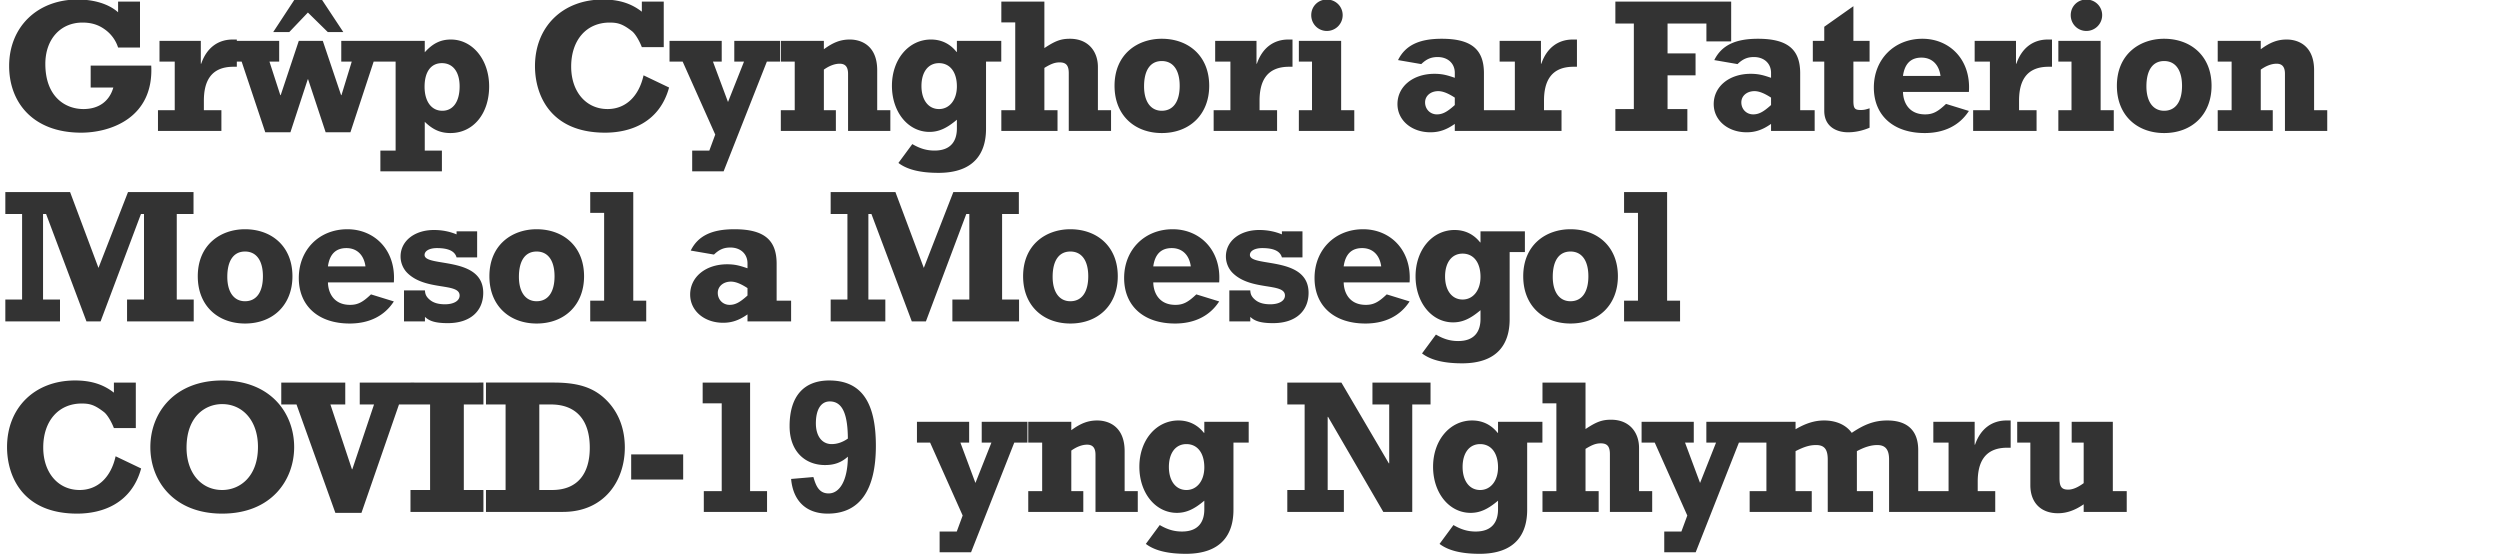 <?xml version="1.0" encoding="UTF-8"?>
<svg width="630" height="140" xmlns="http://www.w3.org/2000/svg"><g fill="#333" fill-rule="nonzero"><path d="M20.448 33.432c7.488 0 18.336-3.792 17.664-16.896H22.848v5.52h5.712c-1.008 3.504-3.696 5.424-7.536 5.424-4.656 0-9.6-3.168-9.6-11.376 0-6.192 3.792-10.416 9.36-10.416 2.112 0 3.888.48 5.568 1.68a8.945 8.945 0 013.408 4.608h5.52V.408h-5.52v2.688c-2.304-2.064-6-3.216-10.176-3.216-10.176 0-17.28 6.912-17.28 16.752 0 9.168 6 16.8 18.144 16.8zM55.792 33v-5.232h-4.416v-2.4c0-4.608 1.584-8.544 7.44-8.544h.864V9.96h-1.056c-3.744 0-6.576 2.16-7.92 6.096h-.096v-5.76H40.192v5.232h3.84v12.24h-4.224V33h15.984zm17.392.336l4.368-13.344h.096l4.416 13.344h6.24l5.856-17.808h2.832v-5.232H86v5.232h2.64l-2.592 8.448h-.096l-4.608-13.68h-6.048l-4.56 13.68h-.096l-2.736-8.448h2.448v-5.232H58.016v5.232h2.88l5.952 17.808h6.336zm38.176 9.84v-5.232h-4.32v-7.248c2.064 2.016 3.984 2.832 6.48 2.832 5.712 0 9.744-4.848 9.744-11.76 0-6.72-4.176-11.808-9.648-11.808-2.544 0-4.56.96-6.576 3.216v-2.88H95.856v5.232h3.84v22.416h-3.84v5.232h15.504zm.096-15.264c-2.736 0-4.464-2.352-4.464-6.048 0-3.744 1.584-5.952 4.368-5.952 2.784 0 4.464 2.208 4.464 5.856 0 3.84-1.632 6.144-4.368 6.144zm41.024 5.52c6.432 0 13.728-2.592 16.128-11.376l-6.432-3.072c-1.2 5.376-4.56 8.496-9.072 8.496-5.424 0-9.168-4.368-9.168-10.704 0-6.672 3.84-11.088 9.696-11.088 2.112 0 3.312.384 5.616 2.16.912.72 1.92 2.544 2.496 4.032h5.52V.408h-5.52v2.544C159.056.84 155.936-.12 151.952-.12c-10.176 0-17.136 6.864-17.136 16.8 0 7.104 3.744 16.752 17.664 16.752zm29.872 9.744l10.896-27.648h3.312v-5.232h-11.52v5.232h2.448l-4.032 10.176-3.792-10.176h2.208v-5.232H168.72v5.232h3.312l8.208 18.384-1.488 4.032h-4.32v5.232h7.92zM210.64 33v-5.232h-3.024V17.544c1.344-.96 2.736-1.488 3.984-1.488 1.344 0 2.112.72 2.112 2.544V33h10.656v-5.232h-3.312v-10.08c0-6.096-3.888-7.728-6.912-7.728-2.304 0-4.176.72-6.528 2.448v-2.112h-10.848v5.232h3.504v12.24h-3.504V33h13.872zm25.84 10.56c9.12 0 12-5.088 12-11.088V15.528h3.84v-5.232h-11.184v2.784h-.096c-1.632-2.064-3.84-3.12-6.432-3.12-5.616 0-9.84 4.992-9.84 11.664 0 6.624 4.08 11.616 9.456 11.616 2.352 0 4.368-.912 6.912-3.072v2.208c0 2.832-1.248 5.568-5.616 5.568-1.968 0-3.648-.48-5.616-1.632l-3.504 4.752c2.208 1.68 5.52 2.496 10.08 2.496zm.144-16.08c-2.688 0-4.416-2.304-4.416-5.808s1.68-5.76 4.416-5.76c2.784 0 4.512 2.256 4.512 5.856 0 3.408-1.872 5.712-4.512 5.712zM266.496 33v-5.232h-3.312V17.112c1.632-1.008 2.64-1.392 3.84-1.392 1.632 0 2.304.768 2.304 2.736V33h10.656v-5.232h-3.312V16.872c0-3.84-2.352-7.104-7.056-7.104-2.256 0-3.696.528-6.432 2.352V.408h-10.848V5.64h3.504v22.128h-3.504V33h14.16zm26.272.528c7.104 0 11.952-4.752 11.952-11.904 0-7.632-5.328-11.856-11.952-11.856-6.144 0-11.904 3.888-11.904 11.856 0 7.536 5.184 11.904 11.904 11.904zm0-5.616c-2.784 0-4.464-2.304-4.464-6.144 0-4.08 1.584-6.384 4.464-6.384 2.88 0 4.512 2.304 4.512 6.24 0 3.984-1.632 6.288-4.512 6.288zM321.824 33v-5.232h-4.416v-2.4c0-4.608 1.584-8.544 7.44-8.544h.864V9.96h-1.056c-3.744 0-6.576 2.16-7.92 6.096h-.096v-5.76h-10.416v5.232h3.84v12.24h-4.224V33h15.984zm12.544-25.2a3.974 3.974 0 003.984-3.984c0-2.208-1.776-3.936-3.984-3.936s-3.936 1.728-3.936 3.936S332.16 7.8 334.368 7.8zM341.28 33v-5.232h-3.312V10.296h-10.656v5.232h3.312v12.24h-3.312V33h13.968zm19.184.336c2.208 0 4.032-.624 6.144-2.112V33H377.6v-5.232h-3.648v-9.312c0-6.048-3.216-8.688-10.656-8.688-5.712 0-9.168 1.68-10.992 5.376l5.856 1.008c1.296-1.248 2.448-1.776 4.128-1.776 2.592 0 4.32 1.632 4.32 3.984v1.248c-1.824-.624-3.072-1.008-5.136-1.008-5.424 0-9.312 3.216-9.312 7.632 0 4.08 3.552 7.104 8.304 7.104zm1.632-4.512c-1.68 0-2.976-1.296-2.976-3.024 0-1.632 1.392-2.832 3.312-2.832 1.104 0 2.4.48 4.176 1.632v1.872c-1.92 1.728-3.072 2.352-4.512 2.352zM393.504 33v-5.232h-4.416v-2.4c0-4.608 1.584-8.544 7.44-8.544h.864V9.96h-1.056c-3.744 0-6.576 2.16-7.92 6.096h-.096v-5.76h-10.416v5.232h3.84v12.24h-4.224V33h15.984zm31.712 0v-5.52h-4.992v-8.496h7.056v-5.52h-7.056V5.928h9.792v4.512h6.24V.408h-29.184v5.52h4.656V27.48h-4.656V33h18.144zm14.944.336c2.208 0 4.032-.624 6.144-2.112V33h10.992v-5.232h-3.648v-9.312c0-6.048-3.216-8.688-10.656-8.688-5.712 0-9.168 1.68-10.992 5.376l5.856 1.008c1.296-1.248 2.448-1.776 4.128-1.776 2.592 0 4.32 1.632 4.32 3.984v1.248c-1.824-.624-3.072-1.008-5.136-1.008-5.424 0-9.312 3.216-9.312 7.632 0 4.08 3.552 7.104 8.304 7.104zm1.632-4.512c-1.68 0-2.976-1.296-2.976-3.024 0-1.632 1.392-2.832 3.312-2.832 1.104 0 2.4.48 4.176 1.632v1.872c-1.92 1.728-3.072 2.352-4.512 2.352zm23.92 4.512c1.776 0 3.6-.384 5.424-1.152v-4.896c-1.008.336-1.44.432-2.208.432-1.536 0-1.872-.384-1.872-2.352v-9.84h4.08v-5.232h-4.08V1.56l-7.344 5.184v3.552h-2.88v5.232h2.88v12.384c0 4.032 3.12 5.424 6 5.424zm19.312.192c4.944 0 8.784-1.92 11.136-5.568l-5.76-1.776c-2.112 2.016-3.36 2.64-5.28 2.64-4.128 0-5.52-3.072-5.568-5.664h16.608c.576-8.16-4.896-13.392-11.712-13.392-7.104 0-12.24 5.184-12.24 12.288 0 7.056 4.944 11.472 12.816 11.472zm3.984-14.4h-9.456c.432-3.12 2.016-4.608 4.656-4.608 2.64 0 4.416 1.728 4.8 4.608zM513.216 33v-5.232H508.8v-2.4c0-4.608 1.584-8.544 7.44-8.544h.864V9.96h-1.056c-3.744 0-6.576 2.16-7.92 6.096h-.096v-5.76h-10.416v5.232h3.84v12.24h-4.224V33h15.984zM525.76 7.8a3.974 3.974 0 003.984-3.984c0-2.208-1.776-3.936-3.984-3.936s-3.936 1.728-3.936 3.936S523.552 7.8 525.76 7.8zm6.912 25.2v-5.232h-3.312V10.296h-10.656v5.232h3.312v12.24h-3.312V33h13.968zm12.688.528c7.104 0 11.952-4.752 11.952-11.904 0-7.632-5.328-11.856-11.952-11.856-6.144 0-11.904 3.888-11.904 11.856 0 7.536 5.184 11.904 11.904 11.904zm0-5.616c-2.784 0-4.464-2.304-4.464-6.144 0-4.08 1.584-6.384 4.464-6.384 2.88 0 4.512 2.304 4.512 6.24 0 3.984-1.632 6.288-4.512 6.288zM572.736 33v-5.232h-3.024V17.544c1.344-.96 2.736-1.488 3.984-1.488 1.344 0 2.112.72 2.112 2.544V33h10.656v-5.232h-3.312v-10.08c0-6.096-3.888-7.728-6.912-7.728-2.304 0-4.176.72-6.528 2.448v-2.112h-10.848v5.232h3.504v12.24h-3.504V33h13.872zM15.12 81v-5.52h-4.272V53.928h.768L21.792 81h3.552L35.52 53.928h.768V75.48h-4.272V81h16.8v-5.52h-4.272V53.928h4.224v-5.52H32.256l-7.44 19.104-7.152-19.104H1.344v5.52h4.224V75.48H1.344V81H15.12zm46.624.528c7.104 0 11.952-4.752 11.952-11.904 0-7.632-5.328-11.856-11.952-11.856-6.144 0-11.904 3.888-11.904 11.856 0 7.536 5.184 11.904 11.904 11.904zm0-5.616c-2.784 0-4.464-2.304-4.464-6.144 0-4.08 1.584-6.384 4.464-6.384 2.88 0 4.512 2.304 4.512 6.24 0 3.984-1.632 6.288-4.512 6.288zm26.368 5.616c4.944 0 8.784-1.92 11.136-5.568l-5.76-1.776c-2.112 2.016-3.36 2.64-5.28 2.64-4.128 0-5.52-3.072-5.568-5.664h16.608c.576-8.16-4.896-13.392-11.712-13.392-7.104 0-12.24 5.184-12.24 12.288 0 7.056 4.944 11.472 12.816 11.472zm3.984-14.4H82.64c.432-3.12 2.016-4.608 4.656-4.608 2.64 0 4.416 1.728 4.8 4.608zm20.752 14.304c5.856 0 8.928-3.216 8.928-7.632 0-9.408-14.784-6.384-14.784-9.552 0-1.008 1.2-1.728 3.12-1.728 2.88 0 4.512.768 4.944 2.352h5.184v-6.576h-5.184v.768c-1.728-.72-3.648-1.104-5.712-1.104-4.896 0-8.4 2.784-8.4 6.672 0 1.68.72 3.168 1.68 4.128 4.608 4.608 13.2 2.4 13.2 5.712 0 1.344-1.488 2.208-3.696 2.208-1.488 0-2.688-.288-3.6-.96-1.056-.816-1.392-1.488-1.44-2.544h-5.28V81h5.28v-1.152c1.056 1.008 2.496 1.584 5.76 1.584zm22.384.096c7.104 0 11.952-4.752 11.952-11.904 0-7.632-5.328-11.856-11.952-11.856-6.144 0-11.904 3.888-11.904 11.856 0 7.536 5.184 11.904 11.904 11.904zm0-5.616c-2.784 0-4.464-2.304-4.464-6.144 0-4.08 1.584-6.384 4.464-6.384 2.88 0 4.512 2.304 4.512 6.24 0 3.984-1.632 6.288-4.512 6.288zM162.848 81v-5.232h-3.264v-27.36h-10.848v5.232h3.504v22.128h-3.504V81h14.112zm19.376.336c2.208 0 4.032-.624 6.144-2.112V81h10.992v-5.232h-3.648v-9.312c0-6.048-3.216-8.688-10.656-8.688-5.712 0-9.168 1.68-10.992 5.376l5.856 1.008c1.296-1.248 2.448-1.776 4.128-1.776 2.592 0 4.32 1.632 4.32 3.984v1.248c-1.824-.624-3.072-1.008-5.136-1.008-5.424 0-9.312 3.216-9.312 7.632 0 4.08 3.552 7.104 8.304 7.104zm1.632-4.512c-1.68 0-2.976-1.296-2.976-3.024 0-1.632 1.392-2.832 3.312-2.832 1.104 0 2.4.48 4.176 1.632v1.872c-1.92 1.728-3.072 2.352-4.512 2.352zM223.104 81v-5.52h-4.272V53.928h.768L229.776 81h3.552l10.176-27.072h.768V75.48H240V81h16.8v-5.52h-4.272V53.928h4.224v-5.52H240.24l-7.44 19.104-7.152-19.104h-16.32v5.52h4.224V75.48h-4.224V81h13.776zm46.624.528c7.104 0 11.952-4.752 11.952-11.904 0-7.632-5.328-11.856-11.952-11.856-6.144 0-11.904 3.888-11.904 11.856 0 7.536 5.184 11.904 11.904 11.904zm0-5.616c-2.784 0-4.464-2.304-4.464-6.144 0-4.08 1.584-6.384 4.464-6.384 2.88 0 4.512 2.304 4.512 6.24 0 3.984-1.632 6.288-4.512 6.288zm26.368 5.616c4.944 0 8.784-1.92 11.136-5.568l-5.76-1.776c-2.112 2.016-3.36 2.64-5.28 2.64-4.128 0-5.52-3.072-5.568-5.664h16.608c.576-8.16-4.896-13.392-11.712-13.392-7.104 0-12.24 5.184-12.24 12.288 0 7.056 4.944 11.472 12.816 11.472zm3.984-14.4h-9.456c.432-3.12 2.016-4.608 4.656-4.608 2.64 0 4.416 1.728 4.8 4.608zm20.752 14.304c5.856 0 8.928-3.216 8.928-7.632 0-9.408-14.784-6.384-14.784-9.552 0-1.008 1.2-1.728 3.12-1.728 2.88 0 4.512.768 4.944 2.352h5.184v-6.576h-5.184v.768c-1.728-.72-3.648-1.104-5.712-1.104-4.896 0-8.4 2.784-8.4 6.672 0 1.68.72 3.168 1.68 4.128 4.608 4.608 13.2 2.4 13.2 5.712 0 1.344-1.488 2.208-3.696 2.208-1.488 0-2.688-.288-3.6-.96-1.056-.816-1.392-1.488-1.44-2.544h-5.28V81h5.28v-1.152c1.056 1.008 2.496 1.584 5.76 1.584zm23.248.096c4.944 0 8.784-1.92 11.136-5.568l-5.76-1.776c-2.112 2.016-3.36 2.64-5.28 2.64-4.128 0-5.52-3.072-5.568-5.664h16.608c.576-8.16-4.896-13.392-11.712-13.392-7.104 0-12.24 5.184-12.24 12.288 0 7.056 4.944 11.472 12.816 11.472zm3.984-14.4h-9.456c.432-3.12 2.016-4.608 4.656-4.608 2.64 0 4.416 1.728 4.8 4.608zm20.368 24.432c9.12 0 12-5.088 12-11.088V63.528h3.84v-5.232h-11.184v2.784h-.096c-1.632-2.064-3.84-3.12-6.432-3.12-5.616 0-9.84 4.992-9.84 11.664 0 6.624 4.08 11.616 9.456 11.616 2.352 0 4.368-.912 6.912-3.072v2.208c0 2.832-1.248 5.568-5.616 5.568-1.968 0-3.648-.48-5.616-1.632l-3.504 4.752c2.208 1.68 5.52 2.496 10.08 2.496zm.144-16.08c-2.688 0-4.416-2.304-4.416-5.808s1.68-5.76 4.416-5.76c2.784 0 4.512 2.256 4.512 5.856 0 3.408-1.872 5.712-4.512 5.712zm27.184 6.048c7.104 0 11.952-4.752 11.952-11.904 0-7.632-5.328-11.856-11.952-11.856-6.144 0-11.904 3.888-11.904 11.856 0 7.536 5.184 11.904 11.904 11.904zm0-5.616c-2.784 0-4.464-2.304-4.464-6.144 0-4.08 1.584-6.384 4.464-6.384 2.88 0 4.512 2.304 4.512 6.24 0 3.984-1.632 6.288-4.512 6.288zM423.376 81v-5.232h-3.264v-27.36h-10.848v5.232h3.504v22.128h-3.504V81h14.112zM19.44 129.432c6.432 0 13.728-2.592 16.128-11.376l-6.432-3.072c-1.2 5.376-4.56 8.496-9.072 8.496-5.424 0-9.168-4.368-9.168-10.704 0-6.672 3.84-11.088 9.696-11.088 2.112 0 3.312.384 5.616 2.16.912.72 1.92 2.544 2.496 4.032h5.52V96.408h-5.52v2.544c-2.688-2.112-5.808-3.072-9.792-3.072-10.176 0-17.136 6.864-17.136 16.8 0 7.104 3.744 16.752 17.664 16.752zm36.544 0c12.336 0 18.144-8.4 18.144-16.752 0-8.64-6-16.8-18.144-16.8-12 0-18.096 8.112-18.096 16.8 0 8.448 5.856 16.752 18.096 16.752zm0-5.952c-5.328 0-8.976-4.368-8.976-10.656 0-7.872 4.704-10.992 8.976-10.992 5.088 0 9.024 4.08 9.024 10.8 0 7.488-4.56 10.848-9.024 10.848zm35.104 5.76l9.456-27.312h3.84v-5.52H90.656v5.52h3.6l-5.472 16.32h-.096l-5.424-16.32h3.744v-5.52H70.88v5.52h3.84l9.792 27.312h6.576zm30.736-.24v-5.52h-4.944v-21.552h4.944v-5.52H103.44v5.52h4.944v21.552h-4.944V129h18.384zm20.032 0c10.368 0 15.6-7.776 15.6-16.224 0-4.464-1.392-8.688-4.656-11.952-3.312-3.312-7.392-4.416-13.296-4.416h-17.04v5.52h4.944v21.552h-4.944V129h19.392zm-2.736-5.52h-3.216v-21.552h2.928c6.336 0 9.792 3.888 9.792 10.896 0 6.48-3.024 10.656-9.504 10.656zm33.04-2.64v-6.336h-13.104v6.336h13.104zm21.136 8.16v-5.232h-4.272v-27.36h-11.952v5.232h4.8v22.128h-4.512V129h15.936zm15.28.432c8.208 0 12.144-6.096 12.144-17.088 0-11.184-3.792-16.464-11.76-16.464-6.24 0-9.984 3.792-9.984 11.52 0 6.336 3.888 9.792 8.928 9.792 2.352 0 4.08-.624 5.76-2.112-.048 6.192-2.16 9.264-4.848 9.264-2.448 0-3.216-1.968-3.84-4.128l-5.616.48c.48 5.472 3.744 8.736 9.216 8.736zm1.008-17.52c-2.448 0-3.984-2.016-3.984-5.232 0-3.504 1.296-5.52 3.504-5.52 3.408 0 4.512 3.648 4.56 9.36-1.296.912-2.688 1.392-4.08 1.392zm35.12 27.264l10.896-27.648h3.312v-5.232h-11.52v5.232h2.448l-4.032 10.176-3.792-10.176h2.208v-5.232h-13.152v5.232h3.312l8.208 18.384-1.488 4.032h-4.32v5.232h7.92zM272.992 129v-5.232h-3.024v-10.224c1.344-.96 2.736-1.488 3.984-1.488 1.344 0 2.112.72 2.112 2.544V129h10.656v-5.232h-3.312v-10.08c0-6.096-3.888-7.728-6.912-7.728-2.304 0-4.176.72-6.528 2.448v-2.112H259.12v5.232h3.504v12.24h-3.504V129h13.872zm25.84 10.56c9.12 0 12-5.088 12-11.088v-16.944h3.84v-5.232h-11.184v2.784h-.096c-1.632-2.064-3.84-3.12-6.432-3.12-5.616 0-9.84 4.992-9.84 11.664 0 6.624 4.08 11.616 9.456 11.616 2.352 0 4.368-.912 6.912-3.072v2.208c0 2.832-1.248 5.568-5.616 5.568-1.968 0-3.648-.48-5.616-1.632l-3.504 4.752c2.208 1.68 5.52 2.496 10.08 2.496zm.144-16.08c-2.688 0-4.416-2.304-4.416-5.808s1.68-5.76 4.416-5.76c2.784 0 4.512 2.256 4.512 5.856 0 3.408-1.872 5.712-4.512 5.712zm39.68 5.52v-5.52h-4.08v-18.432h.096L348.592 129h7.296v-27.072h4.608v-5.52h-14.64v5.52h4.224v14.832h-.096l-11.952-20.352H324.4v5.52h4.368v21.552H324.4V129h14.256zm34.192 10.56c9.12 0 12-5.088 12-11.088v-16.944h3.84v-5.232h-11.184v2.784h-.096c-1.632-2.064-3.84-3.12-6.432-3.12-5.616 0-9.84 4.992-9.84 11.664 0 6.624 4.08 11.616 9.456 11.616 2.352 0 4.368-.912 6.912-3.072v2.208c0 2.832-1.248 5.568-5.616 5.568-1.968 0-3.648-.48-5.616-1.632l-3.504 4.752c2.208 1.68 5.52 2.496 10.08 2.496zm.144-16.08c-2.688 0-4.416-2.304-4.416-5.808s1.68-5.76 4.416-5.76c2.784 0 4.512 2.256 4.512 5.856 0 3.408-1.872 5.712-4.512 5.712zm29.872 5.52v-5.232h-3.312v-10.656c1.632-1.008 2.64-1.392 3.84-1.392 1.632 0 2.304.768 2.304 2.736V129h10.656v-5.232h-3.312v-10.896c0-3.84-2.352-7.104-7.056-7.104-2.256 0-3.696.528-6.432 2.352V96.408h-10.848v5.232h3.504v22.128h-3.504V129h14.16zm24.448 10.176l10.896-27.648h3.312v-5.232H430v5.232h2.448l-4.032 10.176-3.792-10.176h2.208v-5.232H413.68v5.232h3.312l8.208 18.384-1.488 4.032h-4.32v5.232h7.92zM456.56 129v-5.232h-4.08v-10.08c2.16-1.104 3.552-1.536 5.184-1.536 2.064 0 2.928 1.056 2.928 3.648V129h11.424v-5.232h-4.08v-10.08c1.872-1.008 3.552-1.536 5.136-1.536 2.064 0 2.976 1.152 2.976 3.648V129h11.856v-5.232h-4.512v-10.32c0-5.76-3.648-7.488-7.776-7.488-3.168 0-5.712.912-8.976 3.12-1.44-2.016-3.936-3.12-6.96-3.12-2.352 0-4.56.672-7.2 2.208v-1.872h-11.568v5.232h4.224v12.24h-4.224V129h15.648zm46.24 0v-5.232h-4.416v-2.4c0-4.608 1.584-8.544 7.44-8.544h.864v-6.864h-1.056c-3.744 0-6.576 2.16-7.92 6.096h-.096v-5.76H487.2v5.232h3.84v12.24h-4.224V129H502.8zm15.808.336c2.16 0 4.272-.72 6.48-2.256V129h10.848v-5.232h-3.504v-17.472h-10.368v5.232h3.024v10.224c-1.44 1.056-2.736 1.632-3.888 1.632-1.68 0-2.208-.72-2.208-2.928v-14.16h-10.656v5.232h3.312v10.752c0 4.368 2.64 7.056 6.96 7.056zM68.85 8.08L74.278-.2h6.762l5.474 8.28h-3.91L77.59 3.158 72.898 8.08z"/></g></svg>